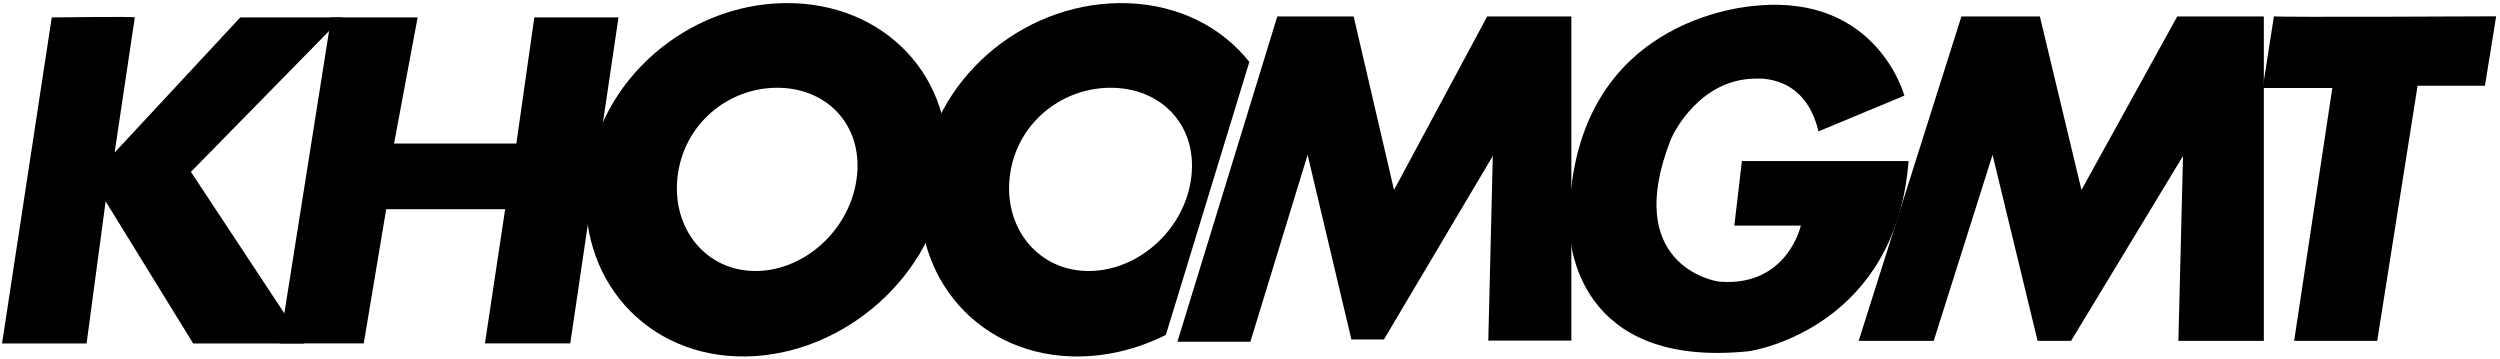 <svg width="341" height="49" viewBox="0 0 341 49" fill="none" xmlns="http://www.w3.org/2000/svg">
<g clip-path="url(#clip0_5_303)">
<g clip-path="url(#clip1_5_303)">
<path d="M18.39 2.371L15.632 20.811L32.777 2.371H46.708L26.041 23.441L41.5 46.849H26.348L14.41 27.462L11.809 46.849H0.279L7.06 2.377C7.06 2.377 18.54 2.225 18.39 2.377V2.371Z" fill="black"/>
<path d="M45.178 2.371L38.135 46.843H49.615L52.679 28.533H68.903L66.146 46.843H77.782L84.363 2.371H72.882L70.432 19.578H53.751L56.965 2.371H45.178Z" fill="black"/>
<path d="M160.599 46.612H170.55L178.358 21.121L184.33 46.302H188.767L203.618 21.273L203.004 46.454H214.333V2.247H202.853L190.145 25.908L184.637 2.247H174.223L160.599 46.612Z" fill="black"/>
<path d="M253.523 46.494H263.759L271.784 21.121L277.929 46.494H282.494L297.764 21.273L297.133 46.494H308.786V2.247H296.977L283.912 25.908L278.241 2.247H267.537L253.523 46.494Z" fill="black"/>
<path d="M310.165 2.219L308.636 12.002H318.129L312.922 46.494H324.251L329.76 11.698H338.946L340.475 2.225C340.475 2.225 310.165 2.377 310.165 2.225V2.219Z" fill="black"/>
<path d="M248.048 17.916L259.757 13.05C259.757 13.05 256.085 -0.738 239.666 0.766C238.745 0.85 213.831 2.27 214.06 30.892C214.077 33.213 215.21 50.239 238.399 47.924C239.788 47.783 258.608 44.331 260.327 21.971H237.595L236.563 30.774H245.632C245.632 30.774 243.796 39.115 234.609 38.423C233.303 38.321 221.405 35.759 227.834 19.189C228.414 17.685 232.081 10.848 239.314 10.729C239.889 10.718 246.201 10.149 248.037 17.91L248.048 17.916Z" fill="black"/>
<path d="M102.601 36.958C95.921 36.705 91.395 30.718 92.489 23.582C93.582 16.446 99.844 11.726 106.519 11.98C113.2 12.233 117.905 17.477 116.811 24.613C115.717 31.749 109.276 37.212 102.601 36.958ZM128.905 25.221C131.087 11.704 121.672 0.918 108.316 0.439C94.961 -0.039 82.437 9.744 80.249 23.261C78.067 36.778 87.125 48.127 100.481 48.606C113.836 49.084 126.723 38.738 128.905 25.221Z" fill="black"/>
<path d="M148.042 36.958C141.283 36.705 136.696 30.718 137.801 23.582C138.906 16.446 145.246 11.726 152.01 11.98C158.774 12.233 163.535 17.477 162.43 24.613C161.325 31.749 154.801 37.212 148.042 36.958ZM153.874 0.439C140.513 -0.039 127.995 9.749 125.807 23.267C123.625 36.778 132.683 48.127 146.038 48.606C150.554 48.769 155.013 47.693 159.026 45.677L170.411 8.448C166.672 3.712 160.8 0.687 153.874 0.439Z" fill="black"/>
</g>
</g>
<defs>
<clipPath id="clip0_5_303">
<rect width="341" height="49" fill="white"/>
</clipPath>
<clipPath id="clip1_5_303">
<rect width="341" height="49" fill="white"/>
</clipPath>
</defs>
</svg>
